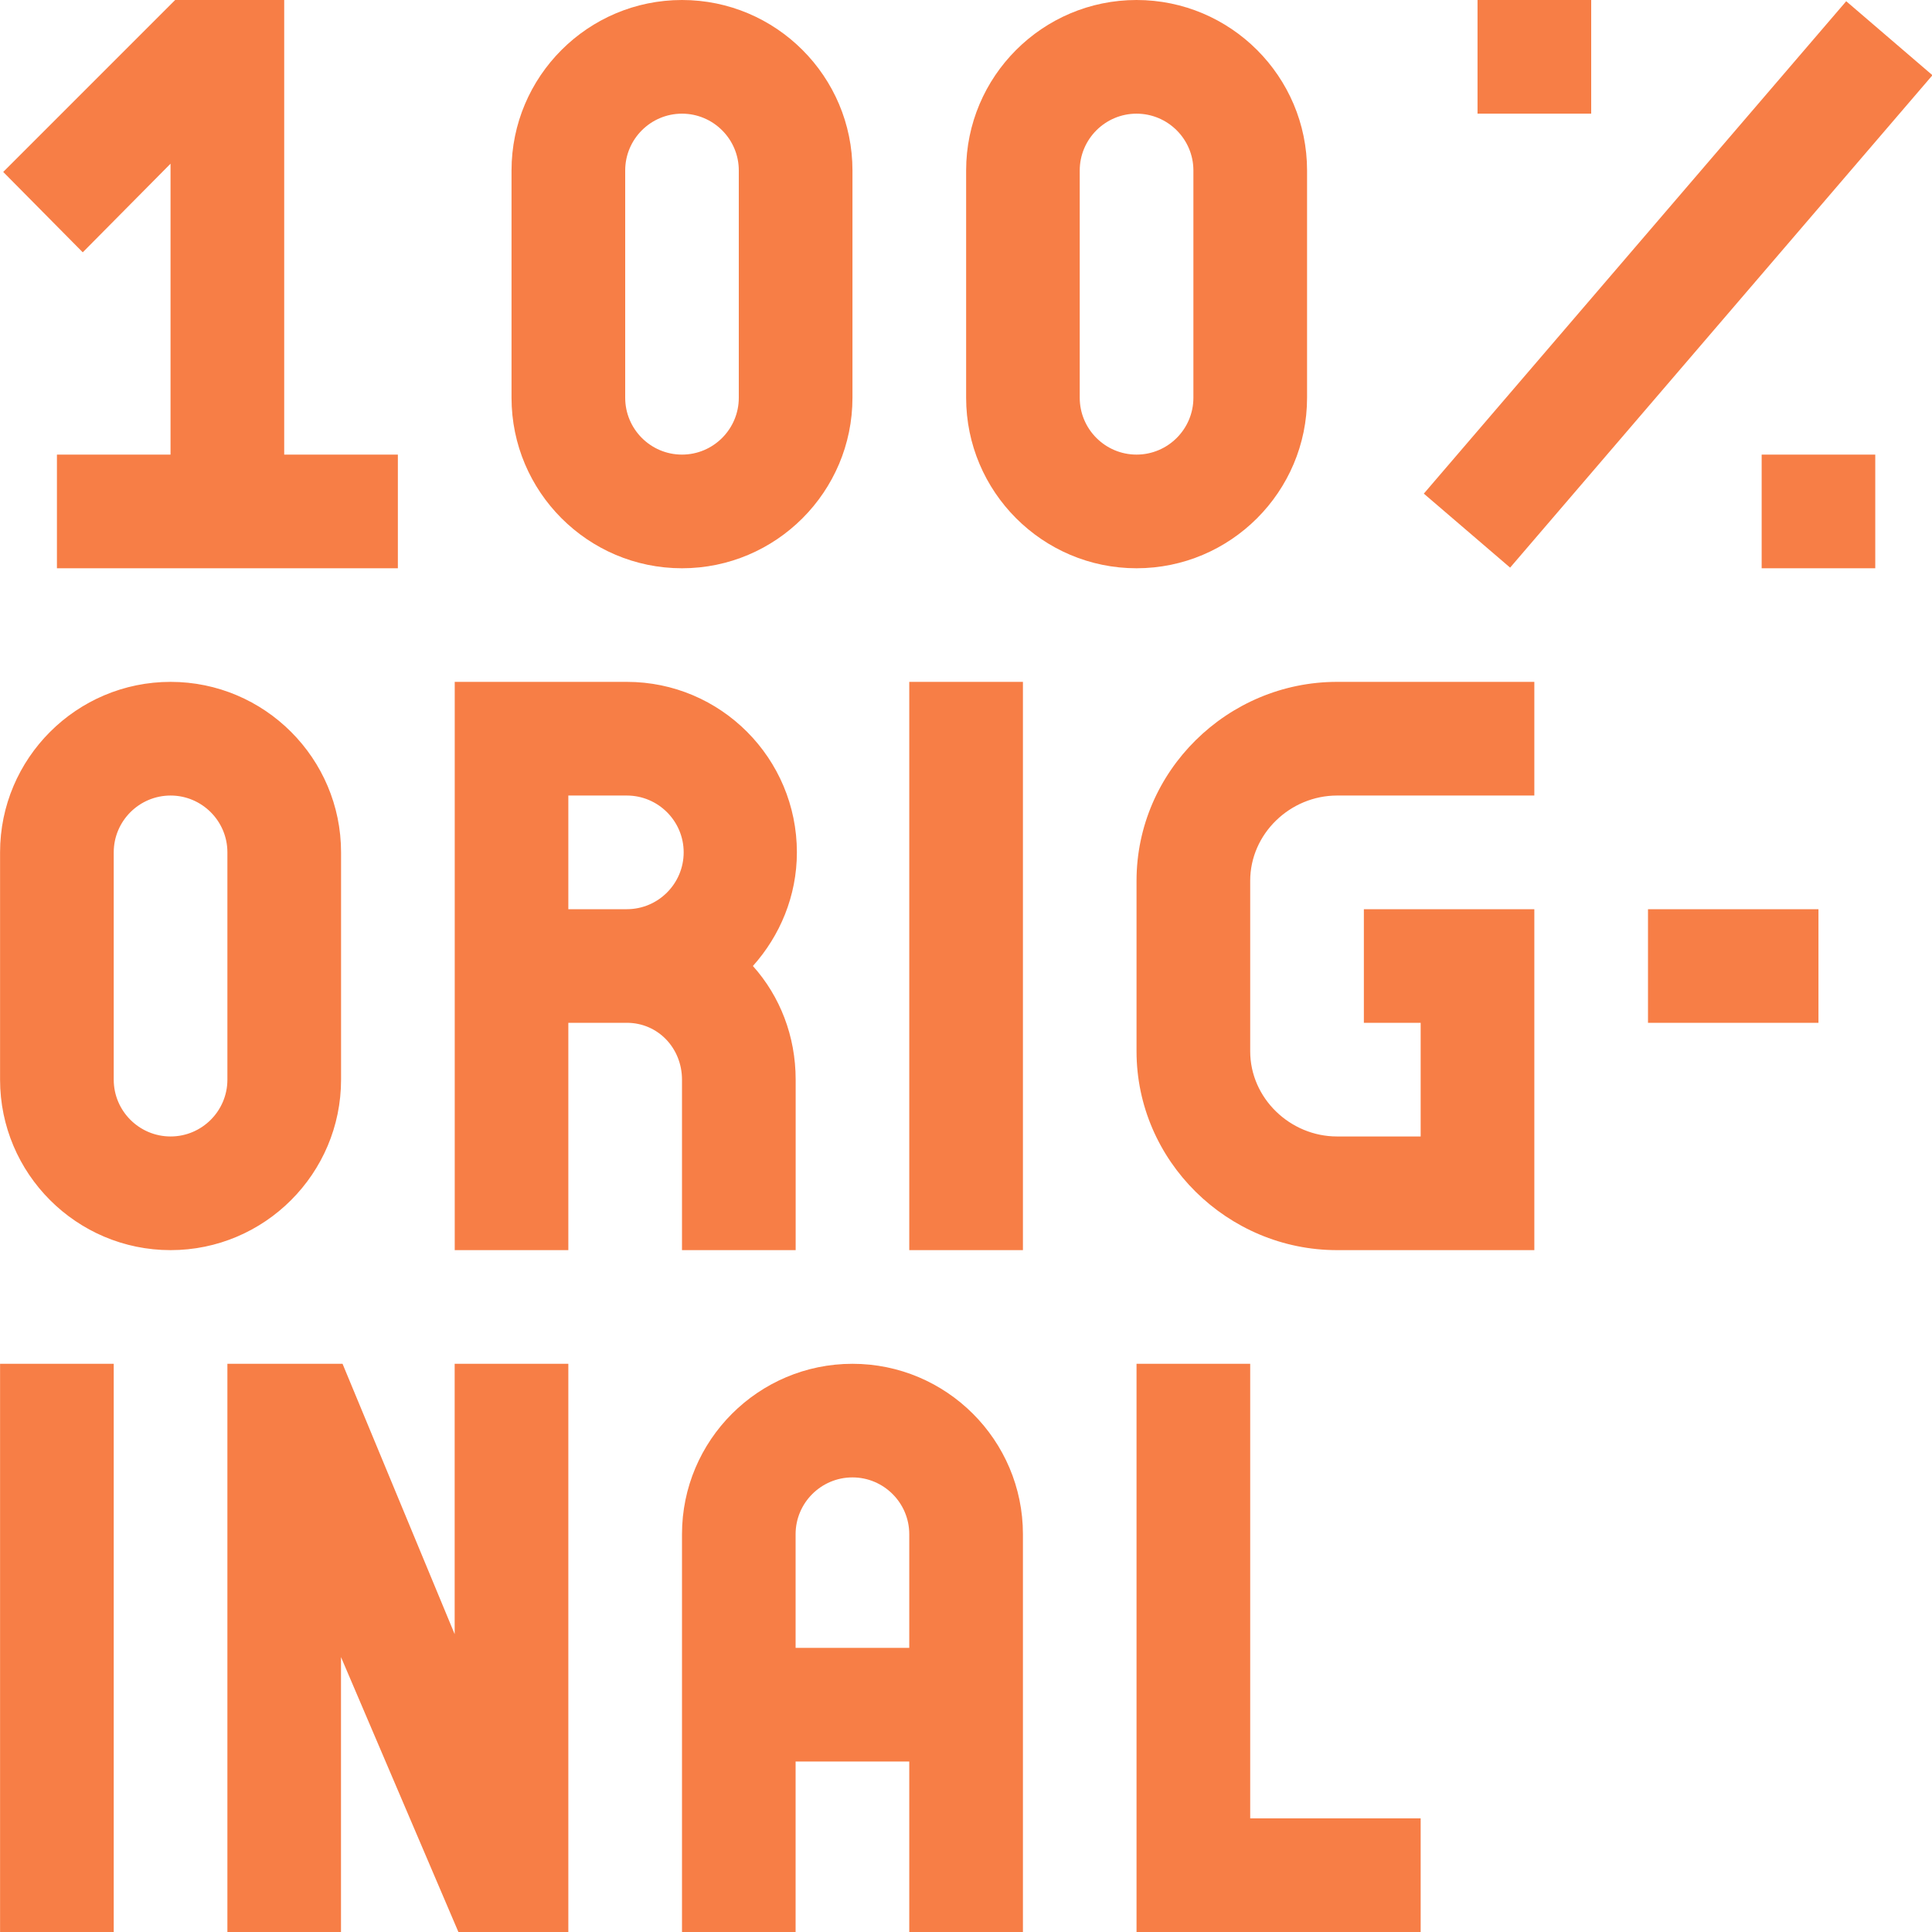 <svg xmlns="http://www.w3.org/2000/svg" width="100%" height="100%" viewBox="0 0 30 30" fill="none"><path d="M2.648 2.542V7.059H0.884V8.824H6.178V7.059H4.413V0H2.72L0.05 2.67L1.285 3.918L2.648 2.542Z M10.59 8.824C12.05 8.824 13.237 7.636 13.237 6.176V2.647C13.237 1.187 12.05 0 10.59 0C9.13 0 7.943 1.187 7.943 2.647V6.176C7.943 7.636 9.13 8.824 10.59 8.824ZM9.708 2.647C9.708 2.161 10.103 1.765 10.59 1.765C11.076 1.765 11.472 2.161 11.472 2.647V6.176C11.472 6.663 11.076 7.059 10.59 7.059C10.103 7.059 9.708 6.663 9.708 6.176V2.647Z M17.648 8.824C19.108 8.824 20.296 7.636 20.296 6.176V2.647C20.296 1.187 19.108 0 17.648 0C16.189 0 15.002 1.187 15.002 2.647V6.176C15.002 7.636 16.189 8.824 17.648 8.824ZM16.766 2.647C16.766 2.161 17.162 1.765 17.648 1.765C18.135 1.765 18.531 2.161 18.531 2.647V6.176C18.531 6.663 18.135 7.059 17.648 7.059C17.162 7.059 16.766 6.663 16.766 6.176V2.647Z M22.109 7.665L28.668 0.019L30.007 1.168L23.449 8.814L22.109 7.665Z M22.943 0H24.708V1.765H22.943V0Z M27.355 7.059H29.119V8.824H27.355V7.059Z M5.296 16.765V13.235C5.296 11.776 4.108 10.588 2.649 10.588C1.189 10.588 0.001 11.776 0.001 13.235V16.765C0.001 18.224 1.189 19.412 2.649 19.412C4.108 19.412 5.296 18.224 5.296 16.765ZM3.531 16.765C3.531 17.251 3.135 17.647 2.649 17.647C2.162 17.647 1.766 17.251 1.766 16.765V13.235C1.766 12.749 2.162 12.353 2.649 12.353C3.135 12.353 3.531 12.749 3.531 13.235V16.765Z M10.59 19.412H12.355V16.765C12.355 16.087 12.111 15.469 11.691 15C12.111 14.531 12.374 13.913 12.374 13.235C12.374 11.776 11.193 10.588 9.733 10.588H7.061V19.412H8.825V15.882H9.733C10.22 15.882 10.59 16.278 10.59 16.765V19.412H10.59ZM8.825 14.118V12.353H9.733C10.22 12.353 10.616 12.749 10.616 13.235C10.616 13.722 10.22 14.118 9.733 14.118H8.825Z M14.119 10.588H15.884V19.412H14.119V10.588Z M17.648 13.677V16.324C17.648 18.026 19.06 19.412 20.762 19.412H23.825V14.118H21.178V15.882H22.06V17.647H20.762C20.033 17.647 19.413 17.053 19.413 16.324V13.677C19.413 12.947 20.033 12.353 20.762 12.353H23.825V10.588H20.762C19.06 10.588 17.648 11.974 17.648 13.677Z M13.237 21.177C11.777 21.177 10.59 22.364 10.59 23.823V30H12.354V27.353H14.119V30H15.884V23.823C15.884 22.364 14.697 21.177 13.237 21.177ZM12.354 25.588V23.823C12.354 23.337 12.75 22.941 13.237 22.941C13.723 22.941 14.119 23.337 14.119 23.823V25.588H12.354Z M7.06 25.375L5.319 21.177H3.531V30H5.295V25.731L7.118 30H8.825V21.177H7.06V25.375Z M0.001 21.177H1.766V30H0.001V21.177Z M19.413 21.177H17.648V30H22.06V28.235H19.413V21.177Z M25.59 14.118H28.237V15.882H25.59V14.118Z" fill="#F77E46"></path></svg>